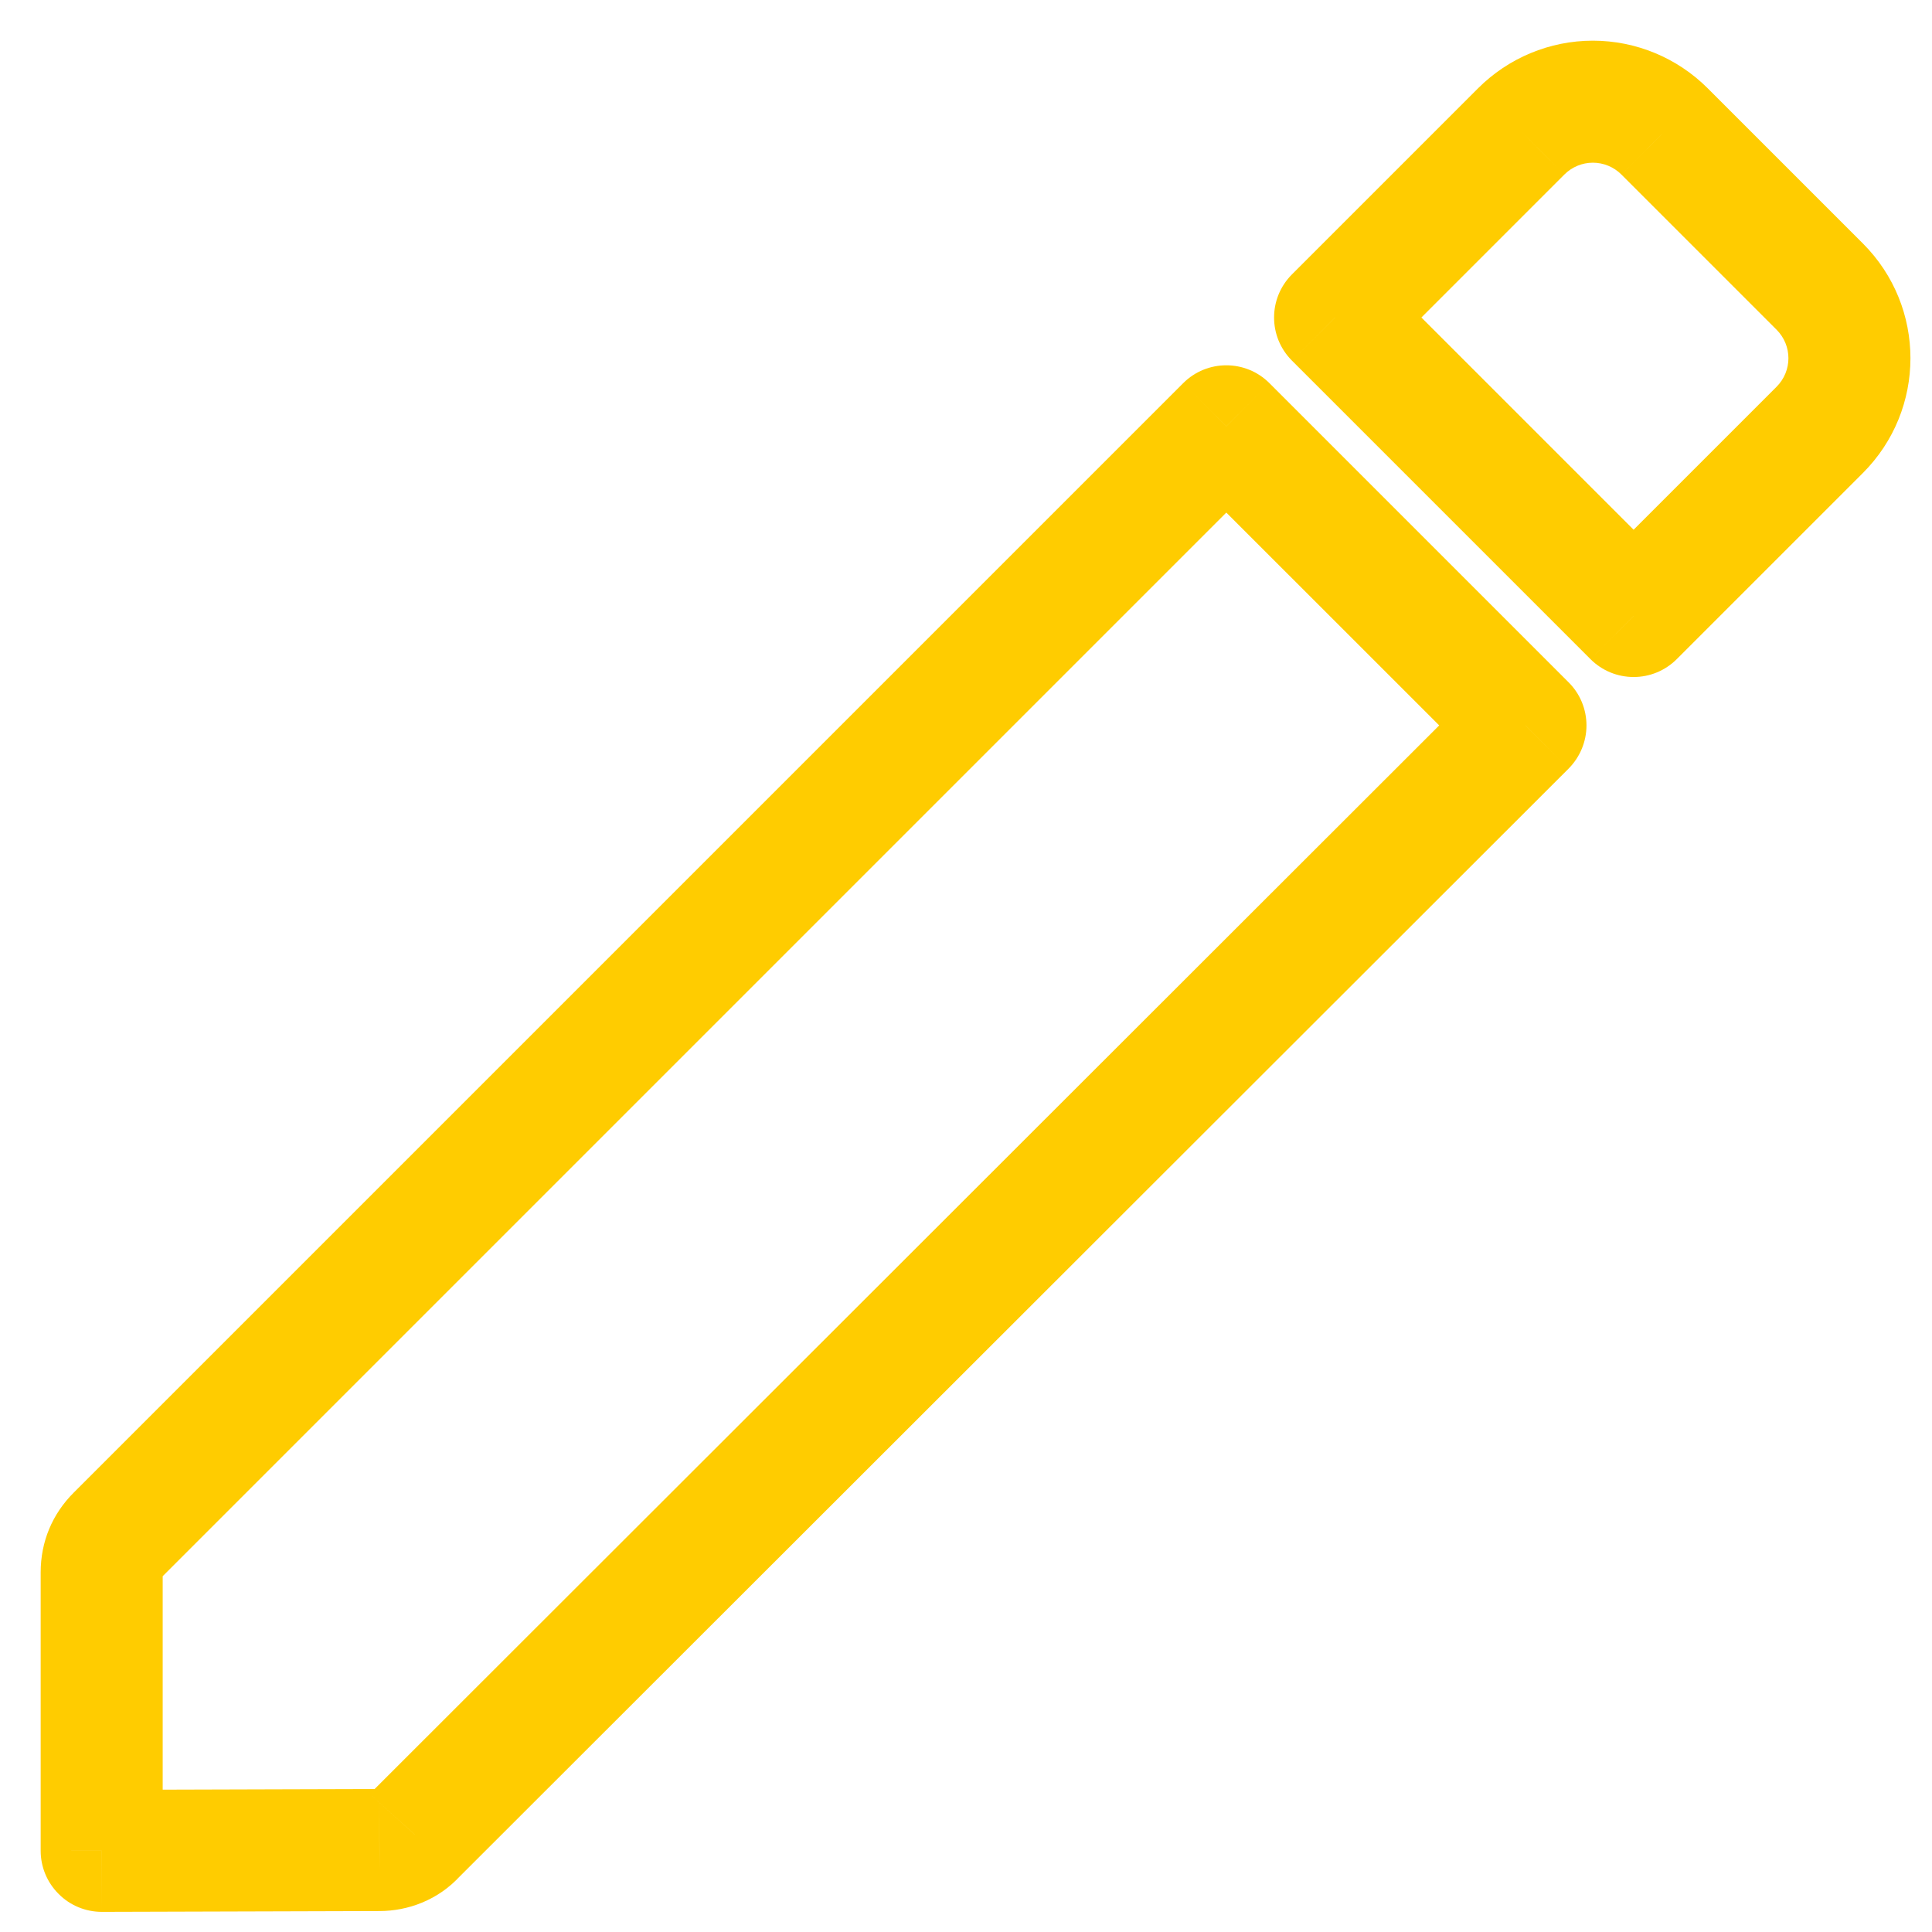 <svg width="19" height="19" viewBox="0 0 19 19" fill="none" xmlns="http://www.w3.org/2000/svg">
<path d="M17.896 4.228L17.471 3.804L17.471 3.804L17.896 4.228ZM17.896 2.818L17.471 3.242L17.471 3.242L17.896 2.818ZM16.066 6.058L15.641 6.482C15.754 6.595 15.906 6.658 16.066 6.658C16.225 6.658 16.377 6.595 16.49 6.482L16.066 6.058ZM13.13 3.122L12.706 2.698C12.471 2.933 12.471 3.312 12.706 3.547L13.13 3.122ZM14.96 1.292L15.384 1.717L15.385 1.716L14.96 1.292ZM16.37 1.292L15.945 1.716L15.946 1.717L16.37 1.292ZM1 15.463H0.4V15.463L1 15.463ZM1 18.202L0.4 18.202C0.4 18.361 0.464 18.514 0.577 18.626C0.689 18.739 0.842 18.802 1.002 18.802L1 18.202ZM1.15 15.102L1.574 15.527L1.574 15.527L1.15 15.102ZM12.06 4.192L12.484 3.768C12.25 3.534 11.87 3.534 11.636 3.768L12.06 4.192ZM15.002 7.134L15.426 7.559C15.538 7.446 15.602 7.294 15.602 7.134C15.602 6.975 15.539 6.822 15.426 6.71L15.002 7.134ZM4.082 18.044L3.658 17.62C3.65 17.627 3.643 17.635 3.636 17.643L4.082 18.044ZM3.732 18.194V17.594L3.73 17.594L3.732 18.194ZM18.32 4.652C18.944 4.028 18.944 3.018 18.32 2.394L17.471 3.242C17.627 3.398 17.627 3.648 17.471 3.804L18.32 4.652ZM16.49 6.482L18.32 4.652L17.471 3.804L15.641 5.634L16.49 6.482ZM12.706 3.547L15.641 6.482L16.49 5.634L13.554 2.698L12.706 3.547ZM14.536 0.868L12.706 2.698L13.554 3.547L15.384 1.717L14.536 0.868ZM15.665 0.4C15.241 0.4 14.835 0.569 14.535 0.869L15.385 1.716C15.459 1.642 15.56 1.6 15.665 1.6V0.4ZM16.795 0.869C16.495 0.569 16.089 0.4 15.665 0.4V1.6C15.77 1.6 15.871 1.642 15.945 1.716L16.795 0.869ZM18.32 2.394L16.794 0.868L15.946 1.717L17.471 3.242L18.32 2.394ZM0.4 15.463L0.4 18.202L1.6 18.201L1.6 15.462L0.4 15.463ZM0.726 14.678C0.514 14.889 0.4 15.162 0.4 15.463H1.6C1.6 15.466 1.599 15.48 1.591 15.498C1.588 15.507 1.584 15.514 1.58 15.519C1.577 15.524 1.574 15.527 1.574 15.527L0.726 14.678ZM11.636 3.768L0.726 14.678L1.574 15.527L12.484 4.617L11.636 3.768ZM15.426 6.71L12.484 3.768L11.636 4.617L14.578 7.558L15.426 6.71ZM4.506 18.469L15.426 7.559L14.578 6.71L3.658 17.62L4.506 18.469ZM3.732 18.794C4.01 18.794 4.31 18.687 4.528 18.446L3.636 17.643C3.673 17.601 3.713 17.594 3.732 17.594V18.794ZM1.002 18.802L3.733 18.794L3.73 17.594L0.999 17.602L1.002 18.802Z" fill="#ffcc00"/>
</svg>
